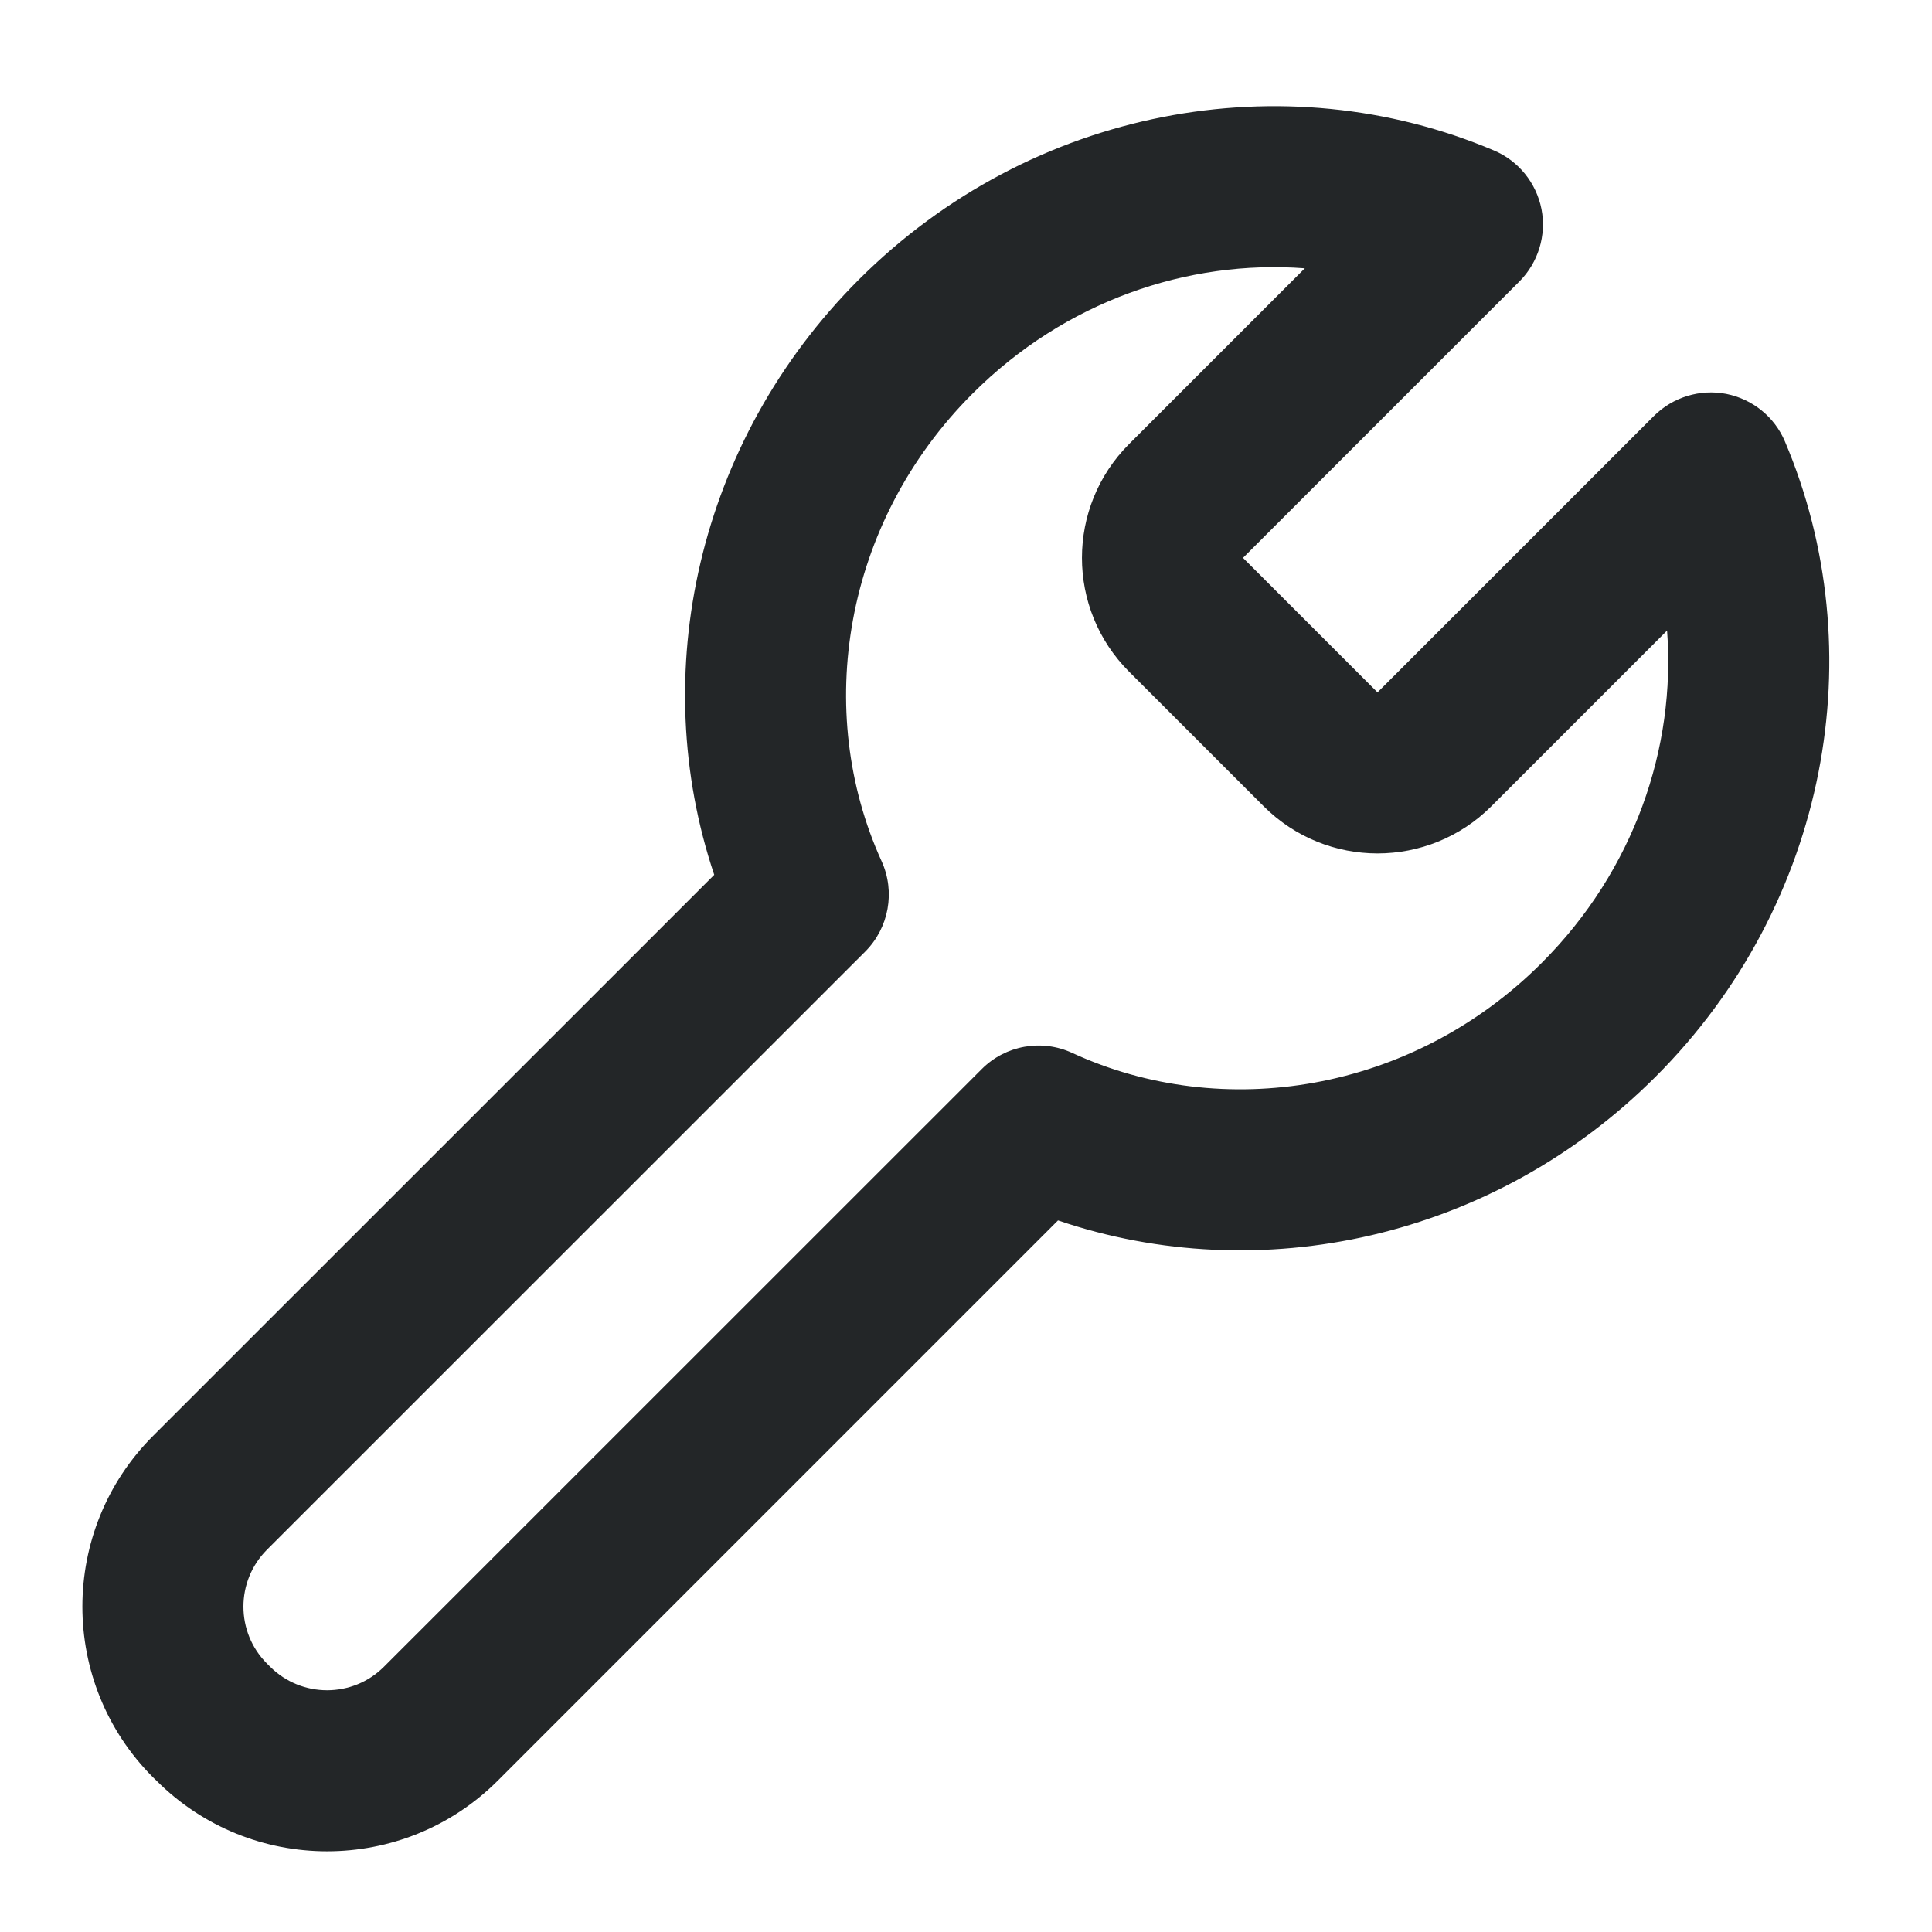 <?xml version="1.0" encoding="UTF-8"?> <svg xmlns="http://www.w3.org/2000/svg" width="16" height="16" viewBox="0 0 16 16" fill="none"><g clip-path="url(#clip0_5750_616948)"><path fill-rule="evenodd" clip-rule="evenodd" d="M14.296 3.262C14.513 3.305 14.696 3.452 14.782 3.656C15.517 5.388 15.144 7.484 13.711 8.917C12.364 10.264 10.428 10.674 8.762 10.107L4.123 14.746C3.342 15.527 2.076 15.527 1.295 14.746L1.268 14.72C0.487 13.939 0.487 12.672 1.268 11.891L5.915 7.245C5.357 5.584 5.77 3.659 7.111 2.317C8.544 0.885 10.64 0.512 12.372 1.246C12.576 1.332 12.723 1.515 12.766 1.732C12.808 1.95 12.739 2.174 12.583 2.331L10.294 4.62L11.408 5.734L13.697 3.445C13.854 3.289 14.078 3.22 14.296 3.262ZM13.806 5.222L12.351 6.677C11.83 7.198 10.986 7.198 10.465 6.677L9.351 5.563C8.83 5.042 8.83 4.198 9.351 3.677L10.806 2.222C9.836 2.149 8.821 2.493 8.054 3.26C6.982 4.332 6.737 5.892 7.301 7.132C7.416 7.385 7.362 7.683 7.166 7.88L2.211 12.834C1.951 13.094 1.951 13.517 2.211 13.777L2.237 13.803C2.498 14.063 2.92 14.063 3.18 13.803L8.13 8.854C8.327 8.656 8.627 8.603 8.88 8.72C10.123 9.293 11.691 9.051 12.768 7.974C13.535 7.207 13.879 6.192 13.806 5.222Z" fill="#232628"></path></g><defs><clipPath id="clip0_5750_616948"><rect width="16" height="16" fill="white"></rect></clipPath></defs></svg> 